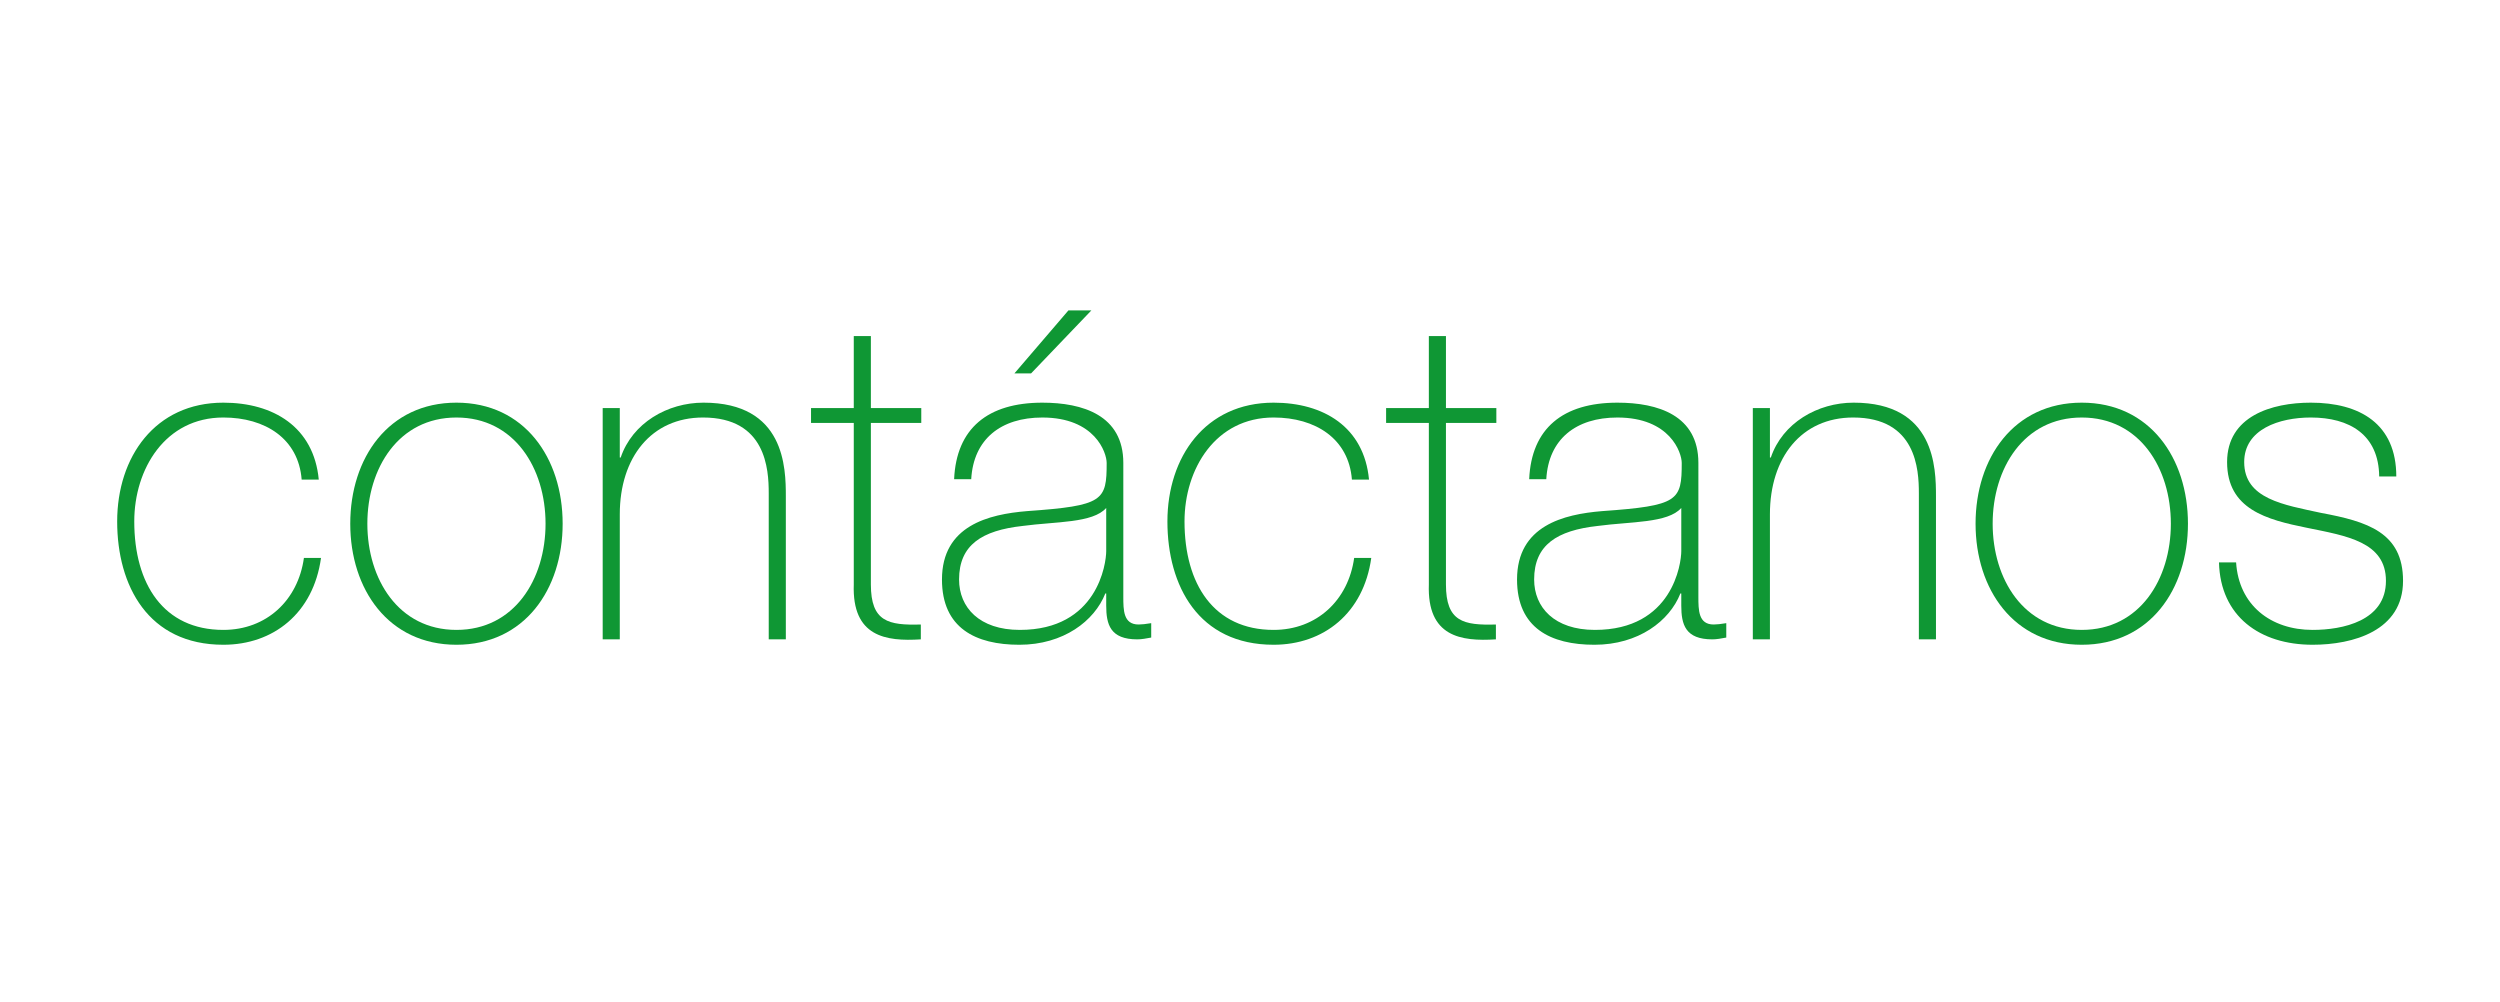<?xml version="1.0" encoding="utf-8"?>
<!-- Generator: Adobe Illustrator 17.0.0, SVG Export Plug-In . SVG Version: 6.00 Build 0)  -->
<!DOCTYPE svg PUBLIC "-//W3C//DTD SVG 1.1//EN" "http://www.w3.org/Graphics/SVG/1.1/DTD/svg11.dtd">
<svg version="1.1" id="Capa_1" xmlns="http://www.w3.org/2000/svg" xmlns:xlink="http://www.w3.org/1999/xlink" x="0px" y="0px"
	 width="545px" height="218.333px" viewBox="0 0 545 218.333" enable-background="new 0 0 545 218.333" xml:space="preserve">
<g>
	<path fill="#0F9734" d="M65.763,104.554c-0.687-8.927-7.946-13.537-17.069-13.537c-12.655,0-19.424,11.183-19.424,22.66
		c0,13.636,6.376,23.642,19.424,23.642c9.417,0,16.284-6.474,17.56-15.695h3.728c-1.667,12.066-10.398,18.933-21.287,18.933
		c-16.383,0-23.151-12.851-23.151-26.879s8.24-25.897,23.151-25.897c10.889,0,19.718,5.297,20.797,16.774H65.763z"/>
	<path fill="#0F9734" d="M99.507,87.78c14.813,0,23.151,12.065,23.151,26.389c0,14.322-8.338,26.388-23.151,26.388
		s-23.151-12.065-23.151-26.388C76.356,99.845,84.694,87.78,99.507,87.78z M99.507,137.319c12.655,0,19.423-11.085,19.423-23.15
		c0-12.066-6.769-23.151-19.423-23.151s-19.424,11.085-19.424,23.151C80.083,126.234,86.853,137.319,99.507,137.319z"/>
	<path fill="#0F9734" d="M131.386,88.957h3.728v10.791h0.196c2.551-7.554,10.202-11.968,18.05-11.968
		c17.756,0,17.952,14.224,17.952,20.404v31.195h-3.728v-31.882c0-5.199-0.588-16.48-14.322-16.48
		c-11.281,0-18.148,8.73-18.148,21.091v27.271h-3.728V88.957z"/>
	<path fill="#0F9734" d="M200.838,92.194h-10.987v35.218c0,8.142,3.826,8.927,10.889,8.73v3.237
		c-7.652,0.49-15.009-0.589-14.617-11.968V92.194h-9.319v-3.237h9.319V73.261h3.728v15.695h10.987V92.194z"/>
	<path fill="#0F9734" d="M244.882,130.06c0,2.943,0,6.082,3.336,6.082c0.687,0,1.569-0.098,2.746-0.294v3.139
		c-1.079,0.196-2.06,0.393-3.041,0.393c-5.886,0-6.769-3.237-6.769-7.357v-2.648h-0.196c-2.354,5.983-9.123,11.183-18.737,11.183
		c-9.516,0-16.873-3.629-16.873-14.224c0-11.772,10.203-14.225,18.541-14.911c16.677-1.178,17.363-2.257,17.363-10.497
		c0-2.256-2.55-9.907-14.027-9.907c-9.025,0-15.01,4.708-15.5,13.439h-3.728c0.49-11.086,7.357-16.677,19.228-16.677
		c8.828,0,17.657,2.746,17.657,13.145V130.06z M241.155,110.735c-2.943,3.335-10.987,2.942-18.246,3.924
		c-8.829,0.98-13.832,4.12-13.832,11.674c0,6.082,4.414,10.986,13.243,10.986c16.971,0,18.835-14.519,18.835-17.167V110.735z
		 M232.915,67.669h5.003l-13.146,13.733h-3.63L232.915,67.669z"/>
	<path fill="#0F9734" d="M294.716,104.554c-0.687-8.927-7.946-13.537-17.069-13.537c-12.656,0-19.424,11.183-19.424,22.66
		c0,13.636,6.377,23.642,19.424,23.642c9.417,0,16.284-6.474,17.56-15.695h3.728c-1.667,12.066-10.398,18.933-21.287,18.933
		c-16.383,0-23.152-12.851-23.152-26.879s8.24-25.897,23.152-25.897c10.889,0,19.718,5.297,20.797,16.774H294.716z"/>
	<path fill="#0F9734" d="M326.203,92.194h-10.987v35.218c0,8.142,3.826,8.927,10.89,8.73v3.237
		c-7.652,0.49-15.01-0.589-14.617-11.968V92.194h-9.319v-3.237h9.319V73.261h3.728v15.695h10.987V92.194z"/>
	<path fill="#0F9734" d="M370.247,130.06c0,2.943,0,6.082,3.336,6.082c0.687,0,1.569-0.098,2.746-0.294v3.139
		c-1.079,0.196-2.06,0.393-3.041,0.393c-5.886,0-6.769-3.237-6.769-7.357v-2.648h-0.196c-2.354,5.983-9.123,11.183-18.737,11.183
		c-9.516,0-16.872-3.629-16.872-14.224c0-11.772,10.202-14.225,18.54-14.911c16.677-1.178,17.363-2.257,17.363-10.497
		c0-2.256-2.55-9.907-14.027-9.907c-9.025,0-15.01,4.708-15.5,13.439h-3.728c0.49-11.086,7.357-16.677,19.228-16.677
		c8.828,0,17.657,2.746,17.657,13.145V130.06z M366.52,110.735c-2.943,3.335-10.987,2.942-18.246,3.924
		c-8.829,0.98-13.832,4.12-13.832,11.674c0,6.082,4.414,10.986,13.243,10.986c16.971,0,18.835-14.519,18.835-17.167V110.735z"/>
	<path fill="#0F9734" d="M382.115,88.957h3.729v10.791h0.196c2.55-7.554,10.202-11.968,18.05-11.968
		c17.756,0,17.952,14.224,17.952,20.404v31.195h-3.728v-31.882c0-5.199-0.589-16.48-14.323-16.48
		c-11.281,0-18.147,8.73-18.147,21.091v27.271h-3.729V88.957z"/>
	<path fill="#0F9734" d="M453.823,87.78c14.813,0,23.151,12.065,23.151,26.389c0,14.322-8.338,26.388-23.151,26.388
		c-14.812,0-23.15-12.065-23.15-26.388C430.673,99.845,439.011,87.78,453.823,87.78z M453.823,137.319
		c12.655,0,19.424-11.085,19.424-23.15c0-12.066-6.769-23.151-19.424-23.151c-12.654,0-19.423,11.085-19.423,23.151
		C434.4,126.234,441.169,137.319,453.823,137.319z"/>
	<path fill="#0F9734" d="M487.469,122.605c0.588,9.319,7.553,14.714,16.677,14.714c6.572,0,15.989-1.962,15.989-10.692
		c0-8.534-8.632-9.81-17.265-11.575c-8.731-1.767-17.364-4.022-17.364-14.323c0-10.006,9.712-12.948,18.247-12.948
		c10.692,0,18.639,4.61,18.639,16.088h-3.728c-0.099-9.123-6.475-12.851-14.911-12.851c-6.867,0-14.519,2.55-14.519,9.711
		c0,8.045,8.633,9.32,16.774,11.086c10.006,1.863,17.854,4.218,17.854,14.812c0,10.889-10.89,13.93-19.718,13.93
		c-11.478,0-20.11-6.18-20.405-17.951H487.469z"/>
</g>
</svg>
